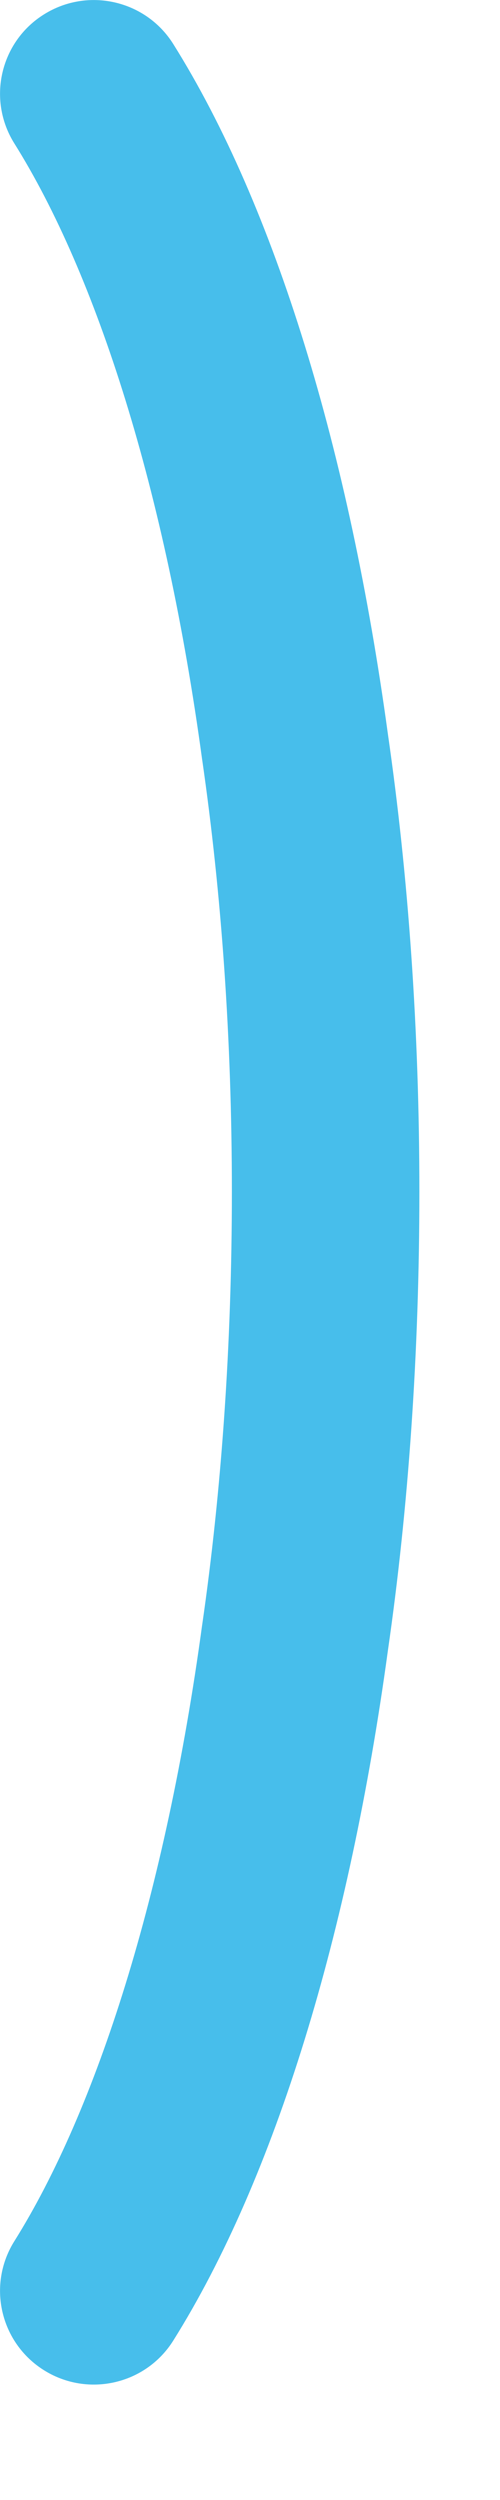 <?xml version="1.0" encoding="utf-8"?>
<svg xmlns="http://www.w3.org/2000/svg" fill="none" height="100%" overflow="visible" preserveAspectRatio="none" style="display: block;" viewBox="0 0 4 20" width="100%">
<path clip-rule="evenodd" d="M0.352 0.115C0.703 -0.105 1.166 0.001 1.386 0.352C2.205 1.659 2.796 3.621 3.103 5.871C3.268 7.013 3.355 8.247 3.355 9.534C3.355 10.82 3.268 12.063 3.103 13.206C2.796 15.456 2.205 17.418 1.386 18.725C1.166 19.076 0.703 19.182 0.352 18.962C0.001 18.742 -0.105 18.28 0.115 17.929C0.774 16.876 1.325 15.149 1.617 13.001L1.618 12.995C1.772 11.928 1.855 10.755 1.855 9.534C1.855 8.312 1.772 7.149 1.618 6.082L1.617 6.076C1.325 3.927 0.774 2.201 0.115 1.148C-0.105 0.797 0.001 0.334 0.352 0.115Z" fill="#47BEEB" fill-rule="evenodd" id="Vector"/>
</svg>